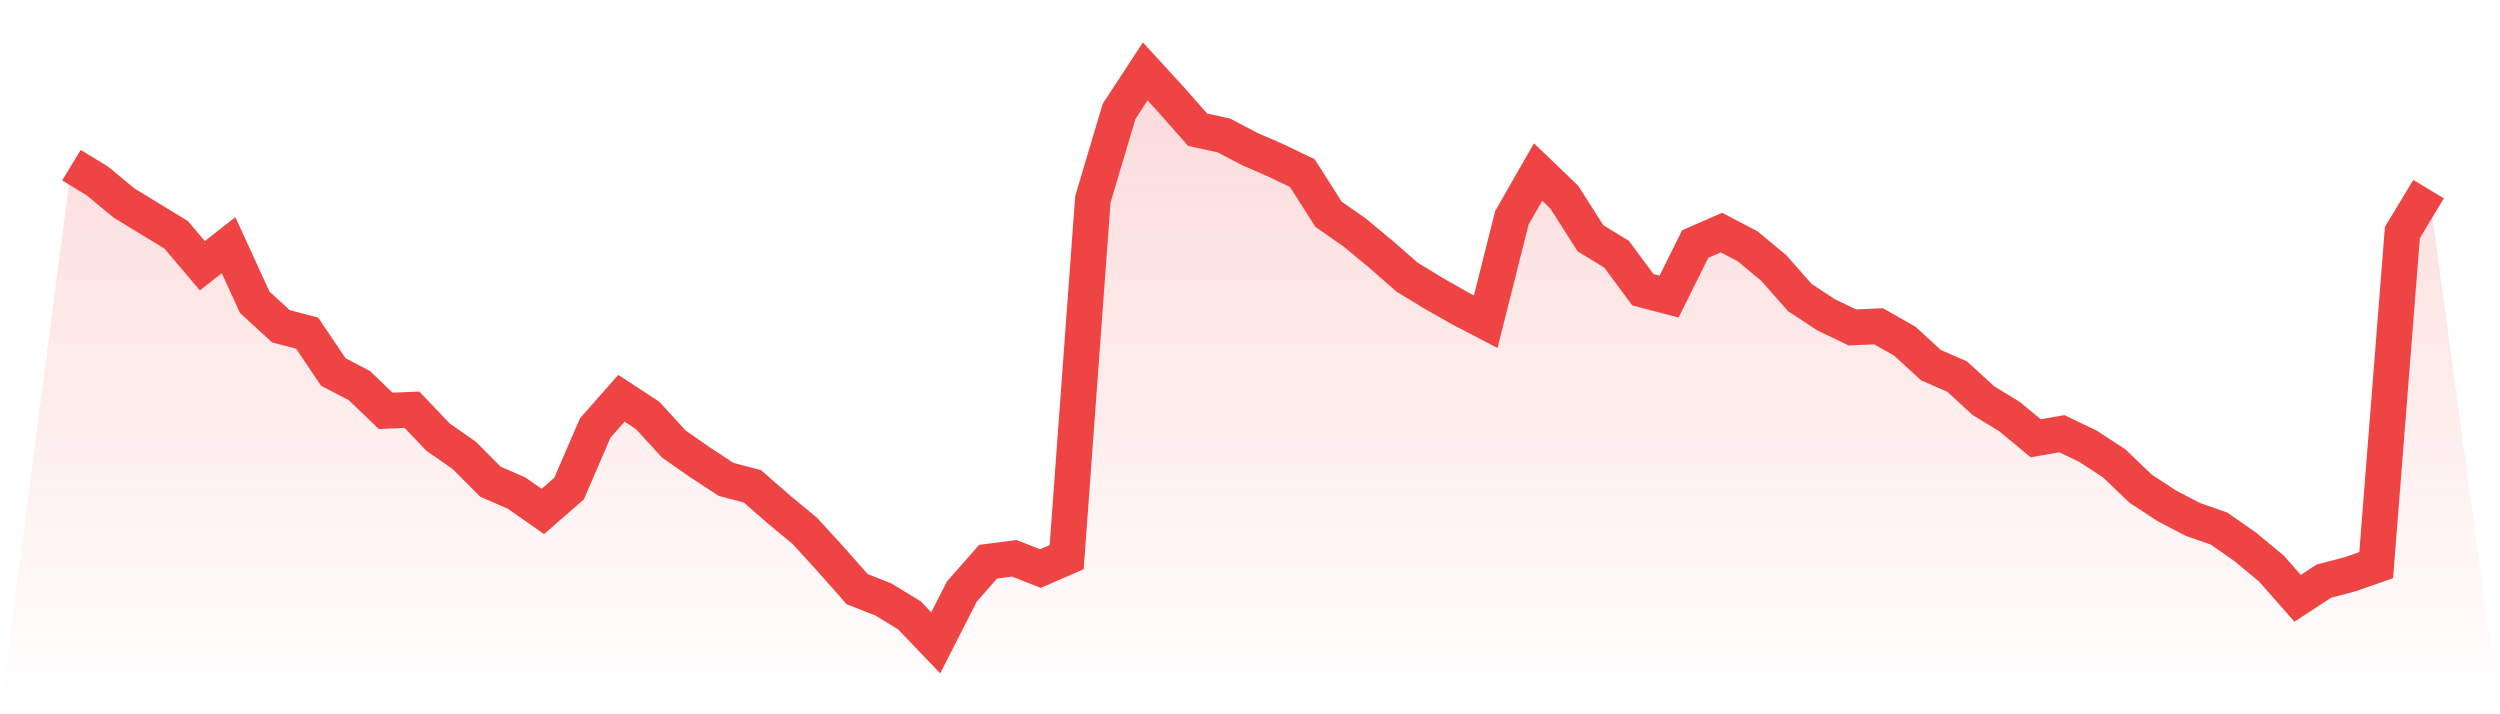 <svg viewBox="0 0 140 40" xmlns="http://www.w3.org/2000/svg">
<defs>
<linearGradient id="gradient" x1="0" x2="0" y1="0" y2="1">
<stop offset="0%" stop-color="#ef4444" stop-opacity="0.2"/>
<stop offset="100%" stop-color="#ef4444" stop-opacity="0"/>
</linearGradient>
</defs>
<path d="M4,9.248 L4,9.248 L5.467,10.144 L6.933,11.36 L8.4,12.256 L9.867,13.152 L11.333,14.88 L12.8,13.728 L14.267,16.928 L15.733,18.272 L17.2,18.656 L18.667,20.832 L20.133,21.6 L21.6,23.008 L23.067,22.944 L24.533,24.48 L26,25.504 L27.467,26.976 L28.933,27.616 L30.4,28.64 L31.867,27.36 L33.333,23.968 L34.8,22.304 L36.267,23.264 L37.733,24.864 L39.2,25.888 L40.667,26.848 L42.133,27.232 L43.6,28.512 L45.067,29.728 L46.533,31.328 L48,32.992 L49.467,33.568 L50.933,34.464 L52.4,36 L53.867,33.12 L55.333,31.456 L56.8,31.264 L58.267,31.84 L59.733,31.2 L61.2,11.168 L62.667,6.24 L64.133,4 L65.6,5.6 L67.067,7.264 L68.533,7.584 L70,8.352 L71.467,8.992 L72.933,9.696 L74.4,12 L75.867,13.024 L77.333,14.24 L78.8,15.52 L80.267,16.416 L81.733,17.248 L83.2,18.016 L84.667,12.192 L86.133,9.632 L87.6,11.04 L89.067,13.344 L90.533,14.24 L92,16.224 L93.467,16.608 L94.933,13.664 L96.4,13.024 L97.867,13.792 L99.333,15.008 L100.8,16.672 L102.267,17.632 L103.733,18.336 L105.2,18.272 L106.667,19.104 L108.133,20.448 L109.6,21.088 L111.067,22.432 L112.533,23.328 L114,24.544 L115.467,24.288 L116.933,24.992 L118.4,25.952 L119.867,27.36 L121.333,28.32 L122.8,29.088 L124.267,29.6 L125.733,30.624 L127.2,31.84 L128.667,33.504 L130.133,32.544 L131.6,32.16 L133.067,31.648 L134.533,13.024 L136,10.592 L140,40 L0,40 z" fill="url(#gradient)"/>
<path d="M4,9.248 L4,9.248 L5.467,10.144 L6.933,11.36 L8.4,12.256 L9.867,13.152 L11.333,14.88 L12.8,13.728 L14.267,16.928 L15.733,18.272 L17.2,18.656 L18.667,20.832 L20.133,21.6 L21.6,23.008 L23.067,22.944 L24.533,24.48 L26,25.504 L27.467,26.976 L28.933,27.616 L30.4,28.64 L31.867,27.36 L33.333,23.968 L34.8,22.304 L36.267,23.264 L37.733,24.864 L39.2,25.888 L40.667,26.848 L42.133,27.232 L43.6,28.512 L45.067,29.728 L46.533,31.328 L48,32.992 L49.467,33.568 L50.933,34.464 L52.4,36 L53.867,33.12 L55.333,31.456 L56.8,31.264 L58.267,31.84 L59.733,31.2 L61.2,11.168 L62.667,6.24 L64.133,4 L65.6,5.6 L67.067,7.264 L68.533,7.584 L70,8.352 L71.467,8.992 L72.933,9.696 L74.4,12 L75.867,13.024 L77.333,14.24 L78.8,15.52 L80.267,16.416 L81.733,17.248 L83.2,18.016 L84.667,12.192 L86.133,9.632 L87.6,11.04 L89.067,13.344 L90.533,14.24 L92,16.224 L93.467,16.608 L94.933,13.664 L96.4,13.024 L97.867,13.792 L99.333,15.008 L100.8,16.672 L102.267,17.632 L103.733,18.336 L105.2,18.272 L106.667,19.104 L108.133,20.448 L109.6,21.088 L111.067,22.432 L112.533,23.328 L114,24.544 L115.467,24.288 L116.933,24.992 L118.4,25.952 L119.867,27.36 L121.333,28.32 L122.8,29.088 L124.267,29.6 L125.733,30.624 L127.2,31.84 L128.667,33.504 L130.133,32.544 L131.6,32.16 L133.067,31.648 L134.533,13.024 L136,10.592" fill="none" stroke="#ef4444" stroke-width="2"/>
</svg>
